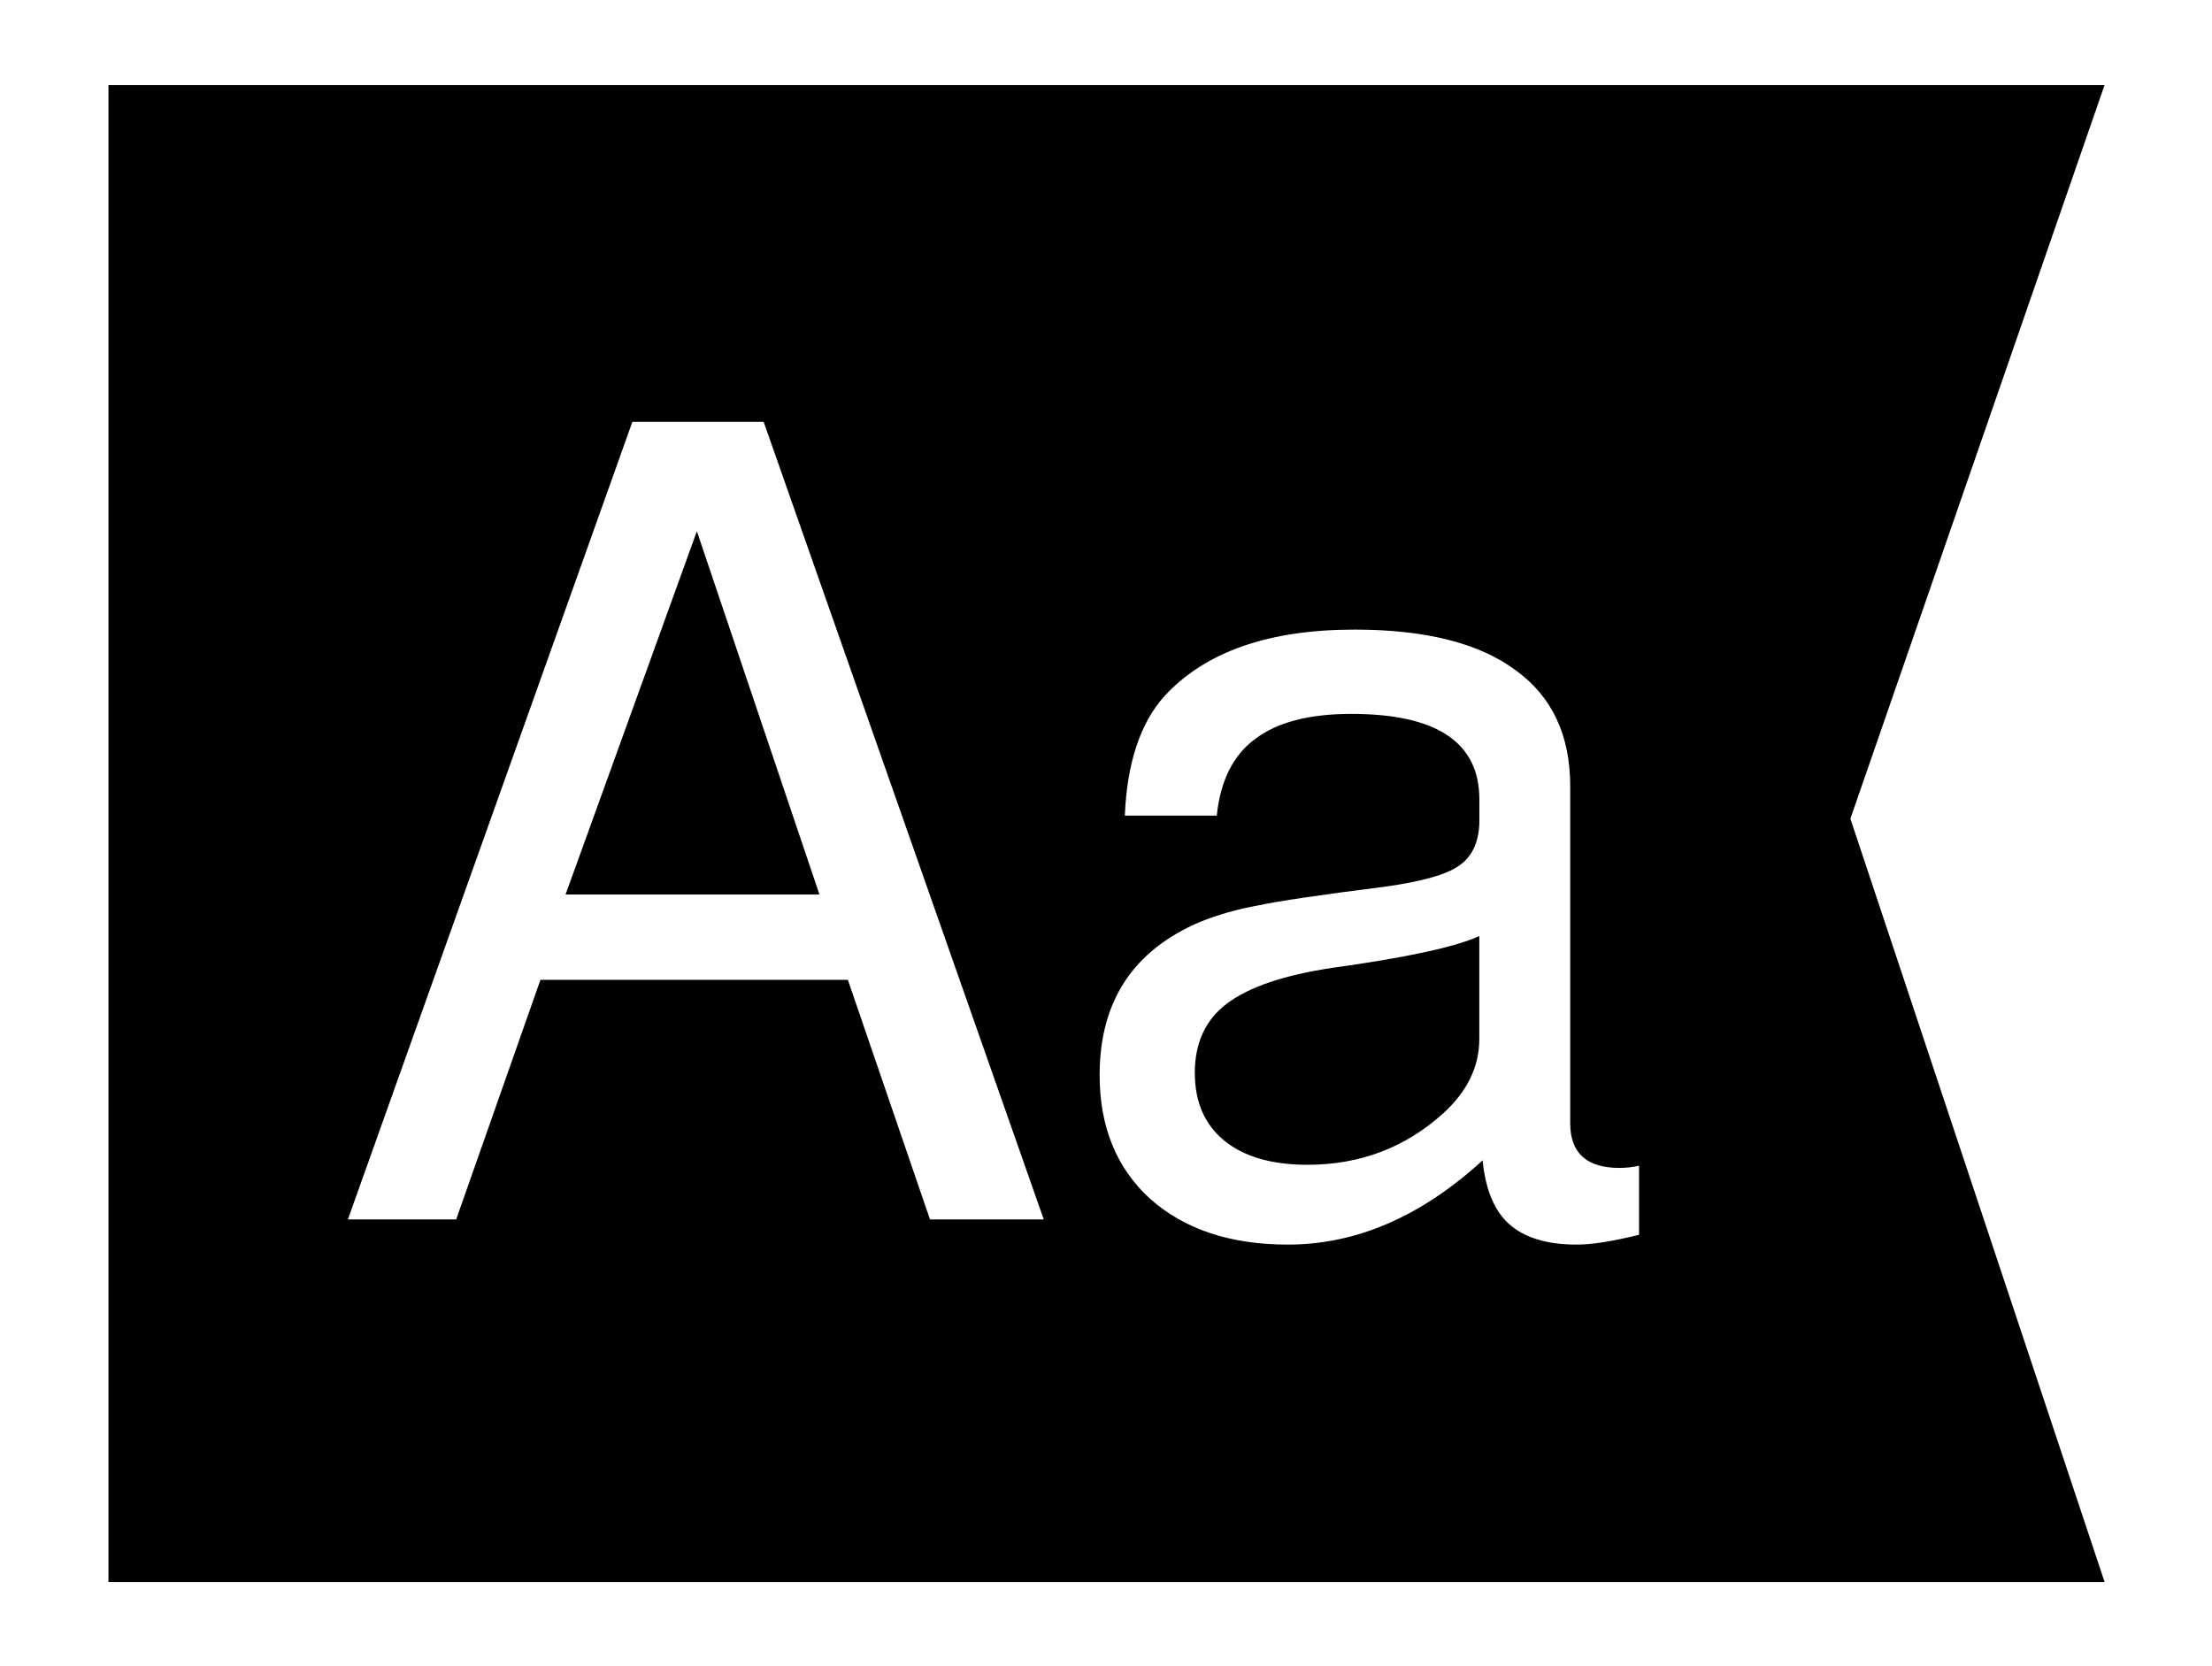 <?xml version="1.0" encoding="UTF-8"?>
<svg width="4.053cm" height="3.053cm" version="1.1" viewBox="0 0 40.529 30.529" xmlns="http://www.w3.org/2000/svg" xmlns:cc="http://creativecommons.org/ns#" xmlns:dc="http://purl.org/dc/elements/1.1/" xmlns:rdf="http://www.w3.org/1999/02/22-rdf-syntax-ns#"><defs><filter id="filter1014" x="-.045" y="-.06" width="1.09" height="1.12" color-interpolation-filters="sRGB"><feFlood flood-color="rgb(0,0,0)" flood-opacity=".5" result="flood"/><feComposite in="flood" in2="SourceGraphic" operator="in" result="composite1"/><feGaussianBlur in="composite1" result="blur" stdDeviation="0.7"/><feOffset dx="0" dy="0" result="offset"/><feComposite in="SourceGraphic" in2="offset" result="composite2"/></filter></defs><path transform="matrix(.976 0 0 .976 .496 .374)" d="m1.528 1.212h37.473l-4.772 13.775 4.772 14.33h-37.473z" fill-rule="evenodd" filter="url(#filter1014)" style="paint-order:fill markers stroke"/><g transform="matrix(.914 0 0 .914 -.992 .643)" fill="#fff" stroke-width=".548" aria-label="Aa"><path d="m18.082 18.939h-6.163l-1.689 4.804h-2.171l5.703-15.99h2.632l5.615 15.99h-2.281zm-0.57-1.711-2.457-7.282-2.632 7.282z" style="font-feature-settings:normal;font-variant-caps:normal;font-variant-ligatures:normal;font-variant-numeric:normal"/><path d="m33.942 22.668v1.382q-0.79 0.197-1.25 0.197-0.899 0-1.36-0.417-0.439-0.395-0.526-1.272-1.843 1.689-3.904 1.689-1.733 0-2.764-0.921-1.009-0.921-1.009-2.479 0-2.215 2.018-3.071 0.548-0.219 1.163-0.329 0.614-0.132 2.522-0.373 1.119-0.154 1.492-0.417 0.395-0.263 0.417-0.855v-0.483q0-1.711-2.566-1.711-1.272 0-1.93 0.504-0.658 0.483-0.768 1.535h-1.843q0.066-1.579 0.79-2.391 1.228-1.338 3.817-1.338 2.128 0 3.224 0.812 1.097 0.79 1.097 2.325v6.756q0 0.899 0.987 0.899 0.197 0 0.395-0.044zm-3.202-2.544v-2.062q-0.724 0.329-2.939 0.636-1.47 0.219-2.128 0.724-0.636 0.483-0.636 1.382 0 0.877 0.592 1.36 0.592 0.483 1.667 0.483 1.579 0 2.72-1.031 0.724-0.658 0.724-1.492z" style="font-feature-settings:normal;font-variant-caps:normal;font-variant-ligatures:normal;font-variant-numeric:normal"/></g></svg>
